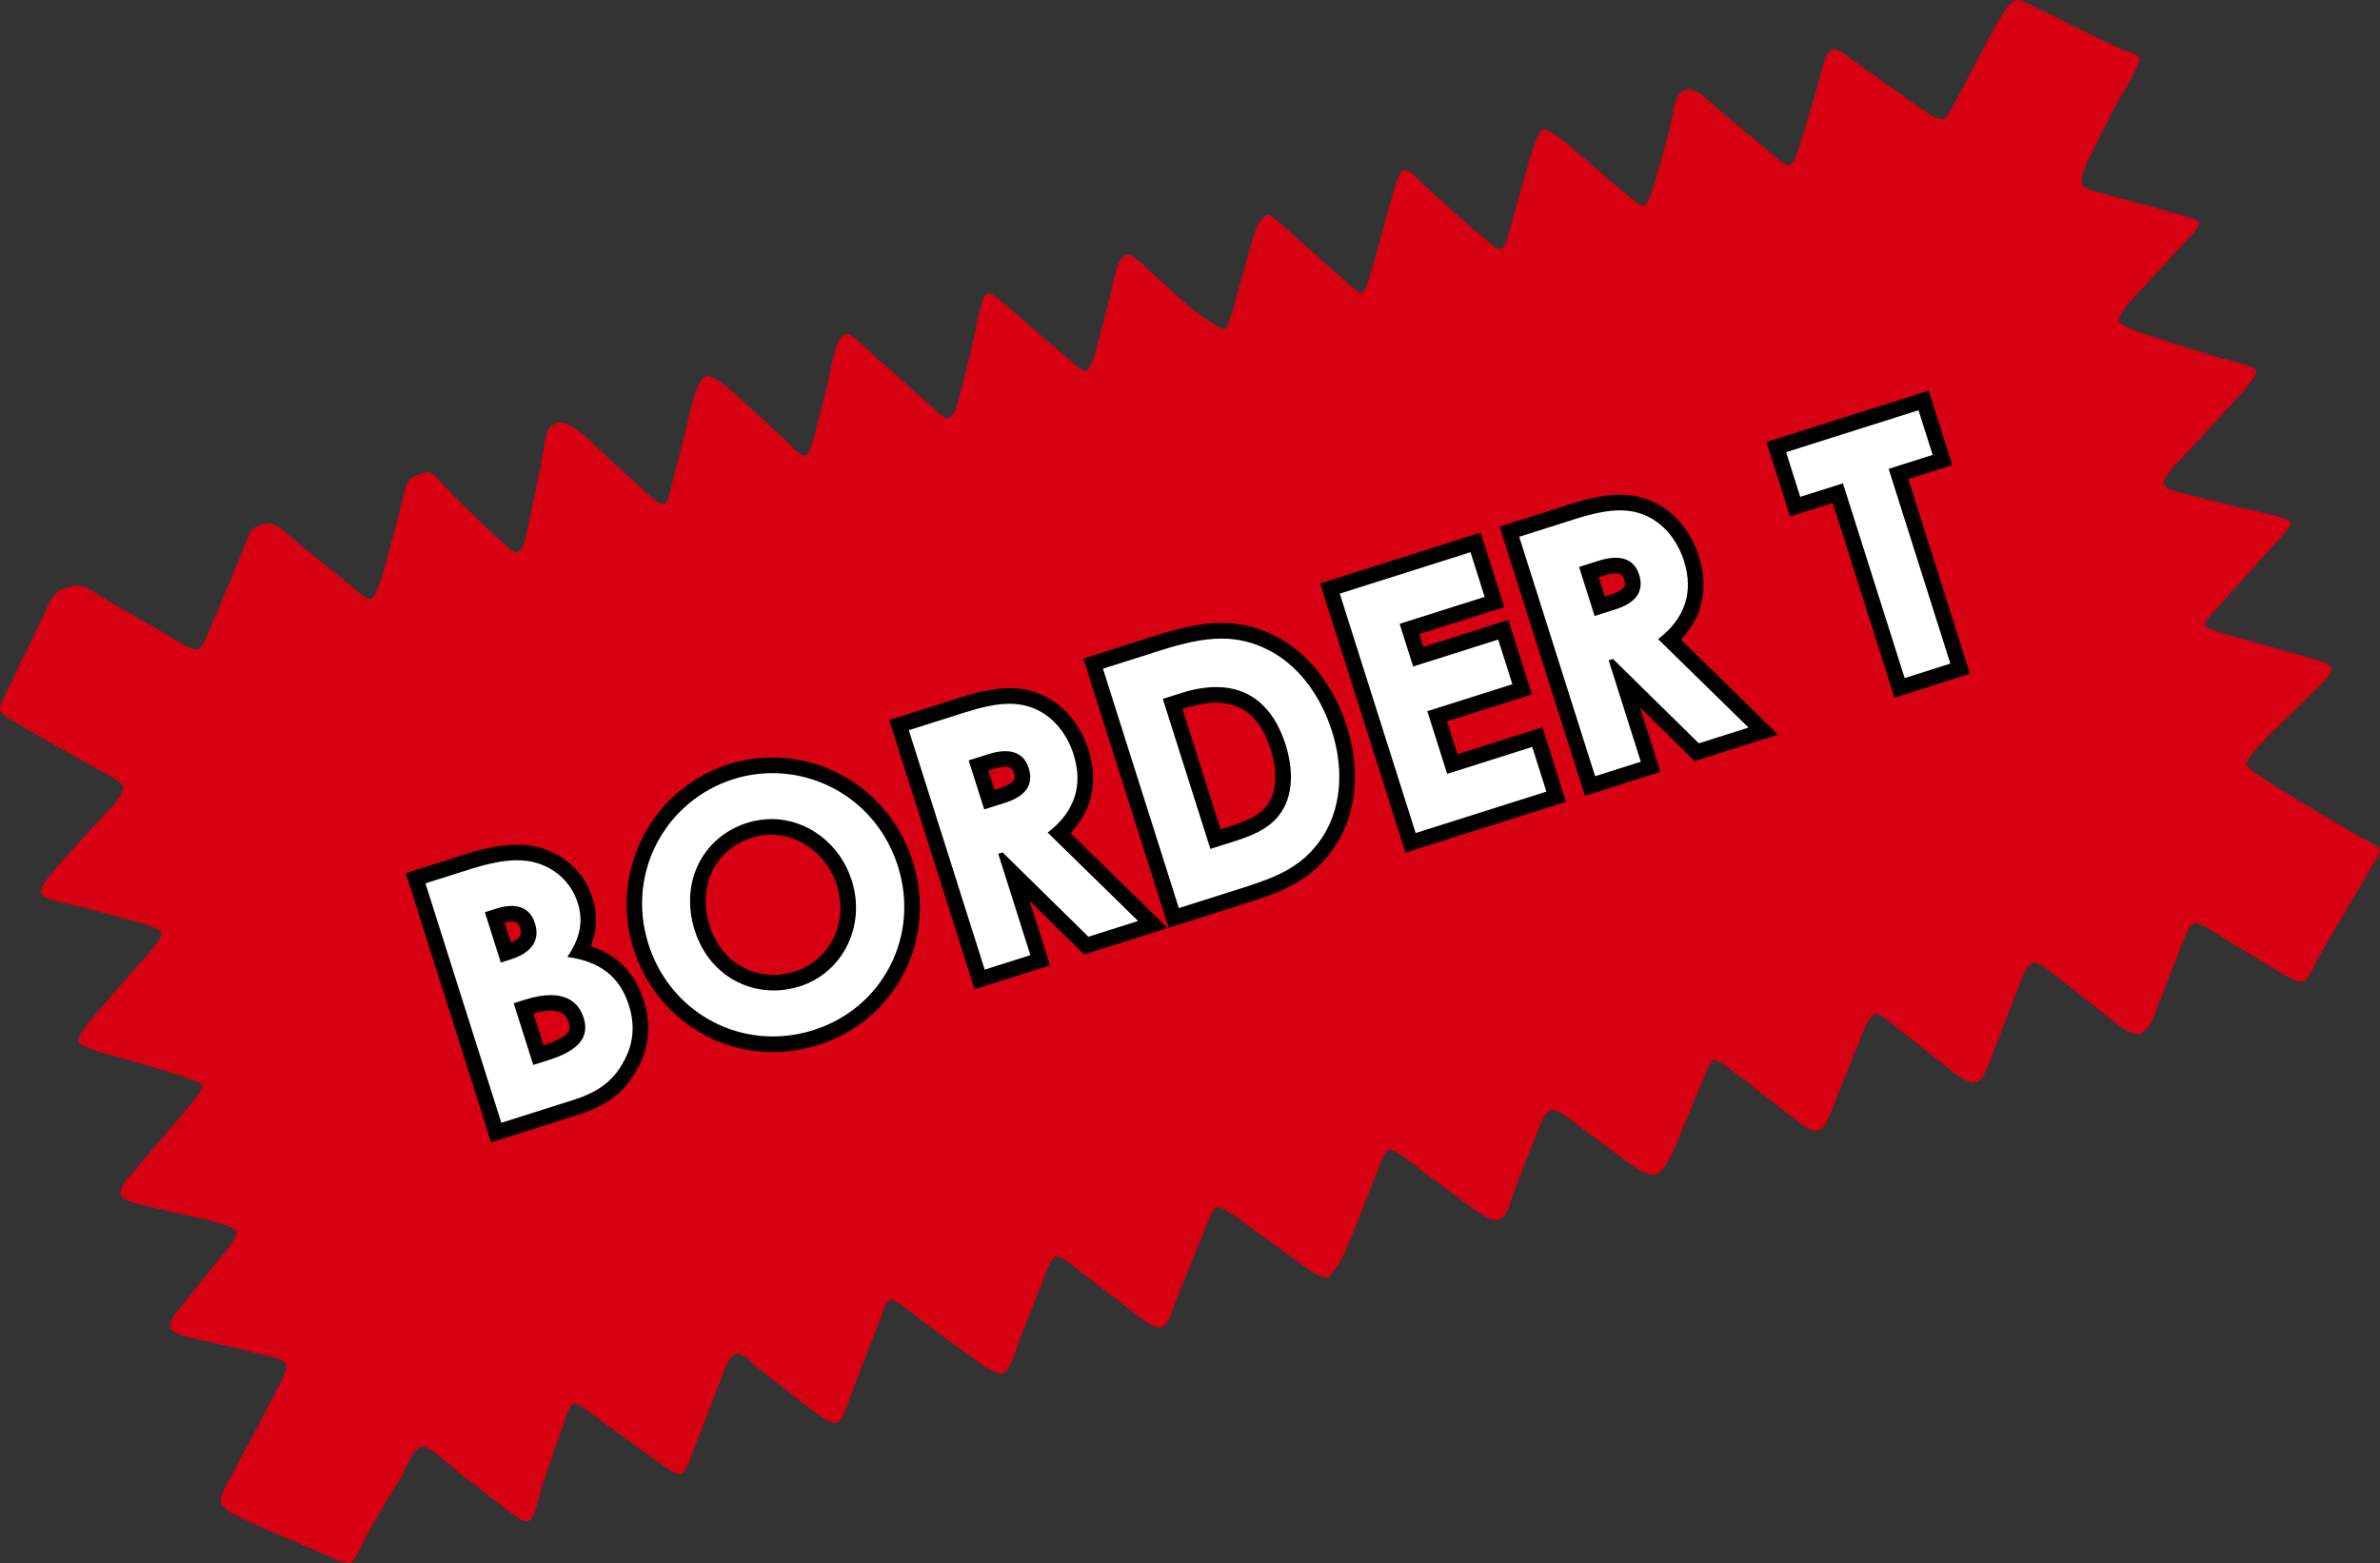 <?xml version="1.0" encoding="UTF-8"?><svg xmlns="http://www.w3.org/2000/svg" viewBox="0 0 152.492 100.173"><rect x="0" y="0" width="152.492" height="100.173" fill="#333333" stroke="none"/><defs><style>.d{fill:#fff;}.e{fill:#d70012;}</style></defs><g id="a"/><g id="b"><g id="c"><g><path class="e" d="M4.67,37.561l-.597,.175s-.663,.182-.993,1.033c-.33,.851-1.908,3.967-2.242,4.72-.334,.752-.917,1.654-.829,1.995,.088,.341,.544,.533,1.955,1.378,1.413,.843,4.415,2.493,4.415,2.493,0,0,1.398,.668,1.494,1.058,.096,.389-.478,1.087-1.354,1.985-.877,.898-2.859,3.15-2.859,3.15,0,0-1.184,1.276-1.022,1.696,.161,.42,1.389,.572,2.71,.912,1.321,.341,3.368,.901,3.368,.901,0,0,1.498,.37,1.616,.728,.117,.358-1.082,1.602-1.764,2.375s-2.507,2.903-2.507,2.903c0,0-1.16,1.313-1.033,1.681,.126,.367,1.663,.745,2.776,1.054,1.113,.309,3.268,.985,3.268,.985,0,0,1.838,.55,1.903,.75,.064,.198-.432,.862-1.498,2.115-1.065,1.253-2.944,3.454-2.957,3.471-.013,.017-.908,.984-.806,1.395,.103,.413,.92,.565,1.509,.729,.59,.162,3.933,.895,3.933,.895,0,0,1.896,.453,1.984,.751s-.328,.838-.761,1.376c-.434,.538-2.925,3.644-2.925,3.644,0,0-.706,.804-.534,1.177,.172,.374,.855,.554,1.924,.781,1.07,.229,4.213,.982,4.213,.982,0,0,1.167,.219,1.27,.612,.103,.393-.425,1.227-.649,1.692-.226,.464-2.306,4.413-2.691,5.118-.385,.704-.977,1.663-.823,2.042,.154,.379,.61,.657,1.667,1.138,1.057,.48,5.07,2.206,5.07,2.206,0,0,1.245,.569,1.522,.512,.276-.056,.943-1.541,1.153-1.952,.209-.41,1.813-3.056,2.163-3.645,.351-.589,.698-1.701,1.192-1.839,.495-.139,1.112,.496,1.904,1.16,.794,.665,4.01,3.135,4.01,3.135,0,0,.683,.547,1.007,.438,.323-.107,.506-.863,.791-1.907,.286-1.044,1.525-4.443,1.601-4.695,.076-.253,.283-.818,.482-.883,.199-.064,.336-.023,1.032,.502,.696,.524,4.642,3.361,4.642,3.361,0,0,.919,.689,1.24,.595s.578-.961,.804-1.55c.226-.589,2.056-5.307,2.056-5.307,0,0,.247-.707,.648-.825s.96,.49,1.195,.72c.235,.23,4.06,3.159,4.06,3.159,0,0,.88,.639,1.22,.546,.34-.094,.834-1.615,.834-1.615,0,0,1.747-4.556,1.904-4.952,.159-.396,.414-1.243,.649-1.312s.598,.21,1.553,.94c.955,.729,4.316,3.182,4.316,3.182,0,0,.964,.696,1.417,.563s1.034-2.167,1.034-2.167c0,0,1.438-3.612,1.527-3.838,.09-.225,.442-1.363,.791-1.465s1.265,.744,1.879,1.2c.613,.455,3.476,2.676,3.476,2.676,0,0,.949,.794,1.425,.654s.786-1.377,.919-1.708c.133-.333,1.939-4.794,1.939-4.794,0,0,.394-1.12,.69-1.194,.296-.074,1.484,.791,1.825,1.059,.34,.268,3.943,2.869,3.943,2.869,0,0,.96,.683,1.305,.582s.953-1.251,1.162-1.705c.21-.453,2.012-5.033,2.051-5.131,.04-.1,.446-1.266,.724-1.335,.279-.069,.679,.213,1.83,1.102,1.152,.889,3.52,2.631,3.747,2.77,.227,.14,.984,.74,1.447,.604s.624-.681,.896-1.509c.275-.828,1.741-4.498,1.741-4.498,0,0,.348-.912,.721-1.021s1.242,.595,1.242,.595c0,0,4.002,2.988,4.128,3.056,.126,.069,.888,.606,1.393,.458s1.153-1.654,1.153-1.654l1.932-4.666s.319-.91,.566-.982,.732,.327,1.198,.664c.466,.336,4.324,3.341,4.324,3.341,0,0,.698,.612,1.218,.473,.519-.14,.988-1.661,.988-1.661l1.942-4.825s.338-.841,.648-.932,.508,.118,1.212,.671c.706,.555,4.044,3.188,4.044,3.188,0,0,.818,.601,1.174,.497s.559-.321,.918-1.242c.358-.921,2.054-5.332,2.054-5.332,0,0,.36-.965,.766-1.084s1.363,.778,1.842,1.136c.478,.358,3.527,2.784,3.527,2.784,0,0,.932,.779,1.512,.609s1.013-1.512,1.013-1.512l1.772-4.532s.297-.904,.614-1.009c.318-.106,1.214,.46,1.686,.776,.472,.316,4.215,2.563,4.215,2.563,0,0,.784,.481,1.119,.37,.335-.111,.978-1.527,.978-1.527,0,0,3.235-5.536,3.36-5.728,.124-.191,.645-.981,.581-1.199s-1.3-.822-1.693-1.036c-.392-.215-4.976-2.983-5.47-3.311-.495-.328-1.308-.824-1.377-1.06s.386-.873,1.332-1.805c.95-.932,3.608-3.55,3.608-3.55,0,0,.578-.6,.501-.863s-.671-.438-1.266-.618c-.594-.18-5.821-1.638-5.821-1.638,0,0-.947-.275-1.014-.505s.48-.765,.79-1.11c.31-.346,2.793-3.119,3.268-3.638,.476-.521,1.476-1.593,1.416-1.799s-.439-.351-2.267-.762c-1.827-.41-4.968-1.219-4.968-1.219,0,0-.797-.209-.878-.485s.34-.878,.896-1.427c.555-.55,3.791-4.11,4.095-4.435,.302-.325,.996-1.17,.927-1.405s-1.069-.546-1.813-.702c-.743-.156-5.773-1.8-5.773-1.8,0,0-1.139-.457-1.203-.675s.257-.824,.974-1.564c.717-.74,3.399-3.701,3.505-3.788,.105-.087,.719-.778,.665-.961s-.169-.213-1.354-.557c-1.184-.344-5.129-1.404-5.129-1.404,0,0-.935-.193-1.034-.531s.143-1.145,.584-1.959c.441-.815,1.576-3.148,1.823-3.537,.247-.39,1.327-2.147,1.247-2.503-.081-.356-.521-.414-.985-.571-.463-.157-5.107-2.481-5.512-2.687-.402-.205-1.144-.605-1.434-.513-.29,.091-.515,.325-1.258,1.633-.744,1.309-2.158,4.09-2.428,4.569-.271,.478-.616,1.296-.927,1.387s-.841-.214-1.553-.728c-.71-.514-4.54-3.223-4.66-3.317-.121-.096-.544-.476-.848-.387s-.477,.265-.796,1.554c-.319,1.29-1.478,5.007-1.478,5.007,0,0-.215,.731-.445,.798-.229,.067-.445-.014-1.006-.503-.562-.489-3.892-3.219-4.155-3.479-.263-.259-.988-.969-1.562-.781-.574,.187-.691,.682-.929,1.973-.237,1.29-1.131,4.126-1.237,4.487-.106,.362-.314,.864-.466,.915-.153,.052-.302,.033-1.246-.762-.943-.794-4.007-3.403-4.007-3.403,0,0-.935-.766-1.289-.675-.353,.091-.934,2.23-1.367,3.79-.433,1.559-.868,3.053-.868,3.053,0,0-.181,.738-.411,.806s-.402-.119-1.089-.677c-.688-.558-3.713-3.273-3.929-3.497-.216-.223-.874-.983-1.236-.876s-.721,1.619-1.219,3.422c-.499,1.803-.915,3.291-.977,3.465-.061,.173-.299,.891-.462,.952-.164,.06-.398-.127-1.256-.884-.857-.758-3.712-3.291-3.712-3.291,0,0-.837-.875-1.135-.788-.299,.088-.646,.476-1.036,1.947-.391,1.474-1.084,3.864-1.084,3.864,0,0-.392,1.442-.564,1.493s-1.299-.585-2.407-1.537c-1.108-.951-3.054-2.793-3.054-2.793,0,0-.602-.496-.84-.42-.24,.077-.537,.146-.895,1.857-.358,1.712-1.147,4.474-1.147,4.474,0,0-.242,.985-.516,1.066s-.501-.176-1.356-.885-3.917-3.392-3.917-3.392c0,0-.845-.713-1.04-.656s-.347,.029-.737,1.968c-.39,1.939-1.149,4.785-1.149,4.785,0,0-.244,1.1-.629,1.213s-.82-.457-1.448-1.008c-.629-.55-3.847-3.407-3.963-3.529-.117-.122-.912-.897-1.209-.81-.299,.088-.587,.358-.918,2.012-.331,1.655-1.124,4.597-1.124,4.597,0,0-.27,1.077-.511,1.147s-.546-.207-1.402-1.04c-.855-.833-3.256-3.008-3.479-3.197-.224-.19-1.134-.932-1.495-.826s-.722,.873-1.015,2.168c-.294,1.293-1.181,4.701-1.181,4.701,0,0-.236,1.234-.465,1.301s-.48-.065-1.423-.921c-.943-.857-3.46-3.192-3.665-3.38-.204-.189-1.199-1.05-1.761-.885s-.746,.387-.926,1.724c-.181,1.336-1.105,5.321-1.122,5.5-.016,.179-.261,.999-.513,1.073s-.529-.211-1.44-1.041c-.91-.83-3.173-3.045-3.45-3.413-.276-.366-.652-.755-1.052-.655-.401,.098-1.144,.241-1.319,1.153-.175,.91-1.176,4.506-1.315,5.051-.139,.545-.593,1.82-.807,1.876-.214,.056-.295,.036-1.098-.642-.804-.681-3.936-3.164-4.075-3.315-.138-.153-1.065-.978-1.457-.869-.391,.109-.991,.147-1.183,.658-.192,.512-2.067,5.036-2.316,5.564-.25,.528-.618,1.715-1.007,1.836-.388,.12-1.466-.623-2.299-1.107-.834-.485-4.091-2.352-4.303-2.52-.212-.168-.816-.59-1.393-.405Z"/><g><g><path class="d" d="M26.633,56.281l3.276-1.039c1.324-.42,2.35-.615,3.229-.615,.405,0,.789,.043,1.142,.127,1.538,.357,2.74,1.463,3.214,2.957,.351,1.109,.245,2.157-.339,3.251,1.867,.442,3.053,1.53,3.616,3.307,.443,1.397,.321,2.734-.361,3.975-.727,1.366-1.76,2.16-3.563,2.732l-5.05,1.601-5.164-16.295Zm7.863,11.332l.506-.16c.85-.27,1.435-.584,1.74-.936,.275-.317,.33-.671,.179-1.146-.235-.742-.771-1.103-1.638-1.103-.429,0-.929,.09-1.488,.267l-.25,.079,.951,2.999Zm-2.079-6.561l.164-.052c.556-.176,.951-.425,1.145-.721,.174-.265,.198-.583,.074-.974-.163-.516-.488-.755-1.021-.755-.237,0-.51,.048-.812,.144l-.271,.086,.72,2.271Z"/><path d="M33.137,55.127c.36,0,.702,.036,1.027,.113,1.371,.318,2.434,1.298,2.854,2.622,.386,1.219,.122,2.313-.668,3.458,2.066,.285,3.356,1.24,3.945,3.1,.399,1.261,.304,2.443-.323,3.582-.708,1.33-1.717,2.002-3.277,2.497l-4.573,1.449-4.862-15.342,2.799-.888c1.148-.364,2.17-.592,3.078-.592m-1.047,6.554l.641-.203c1.368-.433,1.883-1.254,1.544-2.322-.227-.715-.735-1.104-1.497-1.104-.286,0-.607,.055-.963,.167l-.748,.236,1.022,3.226m2.079,6.561l.983-.312c1.837-.582,2.658-1.406,2.245-2.71-.298-.941-1.012-1.451-2.115-1.451-.475,0-1.022,.095-1.639,.29l-.727,.229,1.253,3.953m-1.032-14.114c-.932,0-2.006,.203-3.38,.638l-2.8,.888-.953,.302,.302,.953,4.862,15.342,.302,.953,.953-.302,4.573-1.449c1.916-.608,3.07-1.5,3.858-2.981,.744-1.352,.879-2.821,.393-4.354-.561-1.77-1.677-2.918-3.393-3.48,.408-1.021,.445-2.037,.116-3.077-.528-1.665-1.866-2.896-3.581-3.294-.386-.092-.809-.139-1.253-.139h0Zm-.811,4.986c.168-.041,.32-.062,.453-.062,.314,0,.447,.099,.544,.406,.113,.354,.02,.496-.015,.549-.059,.091-.208,.249-.57,.404l-.411-1.298h0Zm1.848,5.83c.417-.117,.789-.175,1.109-.175,.811,0,1.037,.362,1.162,.754,.123,.389,.028,.543-.081,.668-.167,.193-.566,.486-1.513,.786l-.03,.009-.647-2.042h0Z"/></g><g><path class="d" d="M49.516,66.914c-3.864,0-7.258-2.519-8.446-6.267-1.487-4.693,1.102-9.716,5.771-11.196,.855-.271,1.745-.408,2.644-.408,3.901,0,7.325,2.535,8.521,6.308,.729,2.3,.536,4.715-.543,6.8-1.074,2.075-2.913,3.613-5.177,4.33-.908,.288-1.84,.434-2.769,.434Zm-.084-13.927c-.477,0-.956,.075-1.424,.224-2.633,.835-3.902,3.47-3.016,6.264,.673,2.123,2.473,3.494,4.586,3.494h0c.504,0,1.007-.078,1.496-.233,1.216-.386,2.198-1.229,2.766-2.376,.573-1.158,.664-2.505,.256-3.793-.678-2.141-2.553-3.579-4.665-3.579Z"/><path d="M49.485,49.543c3.479,0,6.847,2.184,8.044,5.959,1.429,4.508-.993,9.107-5.395,10.502-.878,.278-1.758,.41-2.618,.41-3.597,0-6.827-2.314-7.97-5.918-1.442-4.552,1.086-9.187,5.445-10.568,.818-.259,1.659-.385,2.493-.385m.094,13.926c.549,0,1.104-.085,1.647-.257,2.777-.88,4.275-3.87,3.348-6.797-.732-2.311-2.806-3.928-5.141-3.928-.516,0-1.045,.079-1.575,.247-2.756,.874-4.344,3.729-3.342,6.892,.791,2.494,2.873,3.843,5.063,3.843m-.094-14.926c-.951,0-1.891,.145-2.795,.432-4.932,1.564-7.667,6.868-6.097,11.824,1.254,3.957,4.84,6.616,8.923,6.616,.98,0,1.963-.154,2.92-.457,2.392-.758,4.334-2.383,5.47-4.577,1.141-2.204,1.345-4.754,.576-7.18-1.262-3.982-4.878-6.657-8.997-6.657h0Zm.094,13.926c-1.92,0-3.495-1.205-4.11-3.145-.798-2.518,.334-4.889,2.691-5.636,.419-.133,.847-.2,1.272-.2,1.863,0,3.585,1.328,4.188,3.23,.369,1.164,.288,2.379-.227,3.42-.507,1.024-1.384,1.777-2.469,2.121-.44,.139-.893,.21-1.345,.21h0Z"/></g><g><path class="d" d="M57.602,46.466l4.045-1.282c1.277-.405,2.212-.585,3.03-.585,.759,0,1.438,.156,2.076,.479,1.148,.574,2.062,1.707,2.506,3.107,.636,2.009,.156,3.794-1.387,5.196l5.993,5.86-4.265,1.352-4.722-4.642,1.768,5.578-3.881,1.23-5.164-16.295Zm5.783,4.772l.87-.275c.551-.175,.925-.402,1.113-.679,.164-.24,.187-.539,.069-.91-.162-.511-.48-.738-1.031-.738-.267,0-.58,.056-.93,.167l-.784,.248,.693,2.188Z"/><path d="M64.677,45.098c.658,0,1.264,.129,1.851,.426,1.006,.503,1.842,1.509,2.255,2.812,.637,2.009,.065,3.693-1.655,5.016l5.793,5.665-3.184,1.009-5.499-5.405-.278,.088,2.059,6.496-2.927,.928-4.862-15.342,3.568-1.131c1.095-.347,2.031-.562,2.879-.562m-1.617,6.768l1.346-.427c1.325-.42,1.839-1.17,1.507-2.217-.226-.713-.735-1.087-1.508-1.087-.316,0-.677,.063-1.081,.191l-1.26,.399,.996,3.141m1.618-7.768h0c-.872,0-1.854,.188-3.181,.609l-3.568,1.131-.953,.302,.302,.953,4.862,15.342,.302,.953,.953-.302,2.927-.928,.953-.302-.302-.953-1.009-3.184,3.073,3.02,.429,.422,.574-.182,3.184-1.009,1.588-.503-1.191-1.165-5.032-4.921c1.397-1.479,1.795-3.308,1.148-5.347-.485-1.529-1.491-2.77-2.762-3.405-.706-.357-1.459-.532-2.298-.532h0Zm-1.358,5.278l.307-.097c.301-.096,.563-.144,.779-.144,.369,0,.469,.12,.555,.389,.102,.321,.027,.431-.005,.478-.056,.082-.25,.293-.851,.483l-.393,.125-.391-1.234h0Z"/></g><g><path class="d" d="M70.04,42.524l4.173-1.323c1.723-.547,2.935-.779,4.052-.779,1.124,0,2.17,.251,3.2,.768,1.966,.982,3.552,2.991,4.351,5.511,.861,2.718,.583,5.399-.763,7.357-1.436,2.095-3.475,2.741-5.633,3.425l-4.216,1.337-5.164-16.295Zm7.836,11.247l1.062-.336c1.475-.468,2.432-.955,2.96-2.064,.417-.897,.416-2.173-.003-3.497-.704-2.222-2.042-3.348-3.975-3.348-.629,0-1.325,.12-2.069,.355l-.72,.229,2.746,8.661Z"/><path d="M78.265,40.921c1.01,0,1.974,.212,2.976,.715,1.816,.907,3.326,2.779,4.099,5.215,.833,2.629,.541,5.12-.698,6.923-1.319,1.924-3.128,2.521-5.372,3.231l-3.739,1.186-4.862-15.342,3.697-1.172c1.456-.462,2.711-.756,3.901-.756m-.715,13.478l1.539-.487c1.603-.508,2.667-1.08,3.26-2.326,.461-.992,.496-2.368,.022-3.863-.772-2.436-2.3-3.696-4.452-3.696-.679,0-1.42,.125-2.22,.379l-1.197,.379,3.048,9.615m.715-14.478h0c-1.171,0-2.428,.24-4.203,.803l-3.697,1.172-.953,.302,.302,.953,4.862,15.342,.302,.953,.953-.302,3.739-1.186c2.242-.711,4.361-1.382,5.895-3.619,1.433-2.085,1.735-4.925,.827-7.79-.84-2.648-2.519-4.765-4.605-5.807-1.099-.552-2.219-.82-3.423-.82h0Zm-2.507,5.514l.243-.077c.696-.22,1.341-.332,1.918-.332,1.715,0,2.859,.981,3.499,2.998,.382,1.206,.391,2.351,.024,3.14-.393,.826-1.089,1.298-2.655,1.794l-.585,.185-2.443-7.709h0Z"/></g><g><polygon class="d" points="85.215 37.714 94.544 34.757 95.754 38.572 90.305 40.299 90.87 42.081 96.319 40.355 97.528 44.171 92.079 45.898 93.051 48.961 98.5 47.235 99.709 51.052 90.379 54.009 85.215 37.714"/><path d="M94.219,35.385l.907,2.862-5.449,1.727,.867,2.735,5.449-1.727,.907,2.863-5.449,1.727,1.273,4.017,5.449-1.727,.907,2.864-8.376,2.654-4.862-15.342,8.376-2.654m.651-1.255l-.953,.302-8.376,2.654-.953,.302,.302,.953,4.862,15.342,.302,.953,.953-.302,8.376-2.654,.953-.302-.302-.953-.907-2.864-.302-.953-.953,.302-4.496,1.425-.669-2.11,4.495-1.424,.953-.302-.302-.953-.907-2.863-.302-.953-.953,.302-4.496,1.425-.263-.829,4.495-1.424,.953-.302-.302-.953-.907-2.862-.302-.953h0Z"/></g><g><path class="d" d="M96.713,34.07l4.045-1.283c1.276-.404,2.21-.585,3.029-.585,.759,0,1.439,.157,2.078,.48,1.148,.573,2.062,1.706,2.506,3.106,.636,2.009,.156,3.794-1.387,5.196l5.993,5.861-4.265,1.352-4.722-4.643,1.768,5.578-3.881,1.231-5.165-16.295Zm5.783,4.772l.87-.275c.55-.175,.925-.402,1.112-.679,.164-.24,.187-.539,.069-.91-.162-.511-.48-.739-1.032-.739-.266,0-.579,.057-.928,.167l-.784,.248,.693,2.188Z"/><path d="M103.787,32.703c.659,0,1.265,.129,1.852,.426,1.006,.503,1.842,1.509,2.255,2.812,.637,2.01,.066,3.693-1.655,5.016l5.793,5.666-3.184,1.009-5.499-5.406-.278,.088,2.059,6.496-2.928,.929-4.862-15.342,3.568-1.132c1.094-.347,2.03-.561,2.878-.561m-1.616,6.767l1.347-.426c1.325-.42,1.839-1.17,1.507-2.217-.226-.713-.736-1.088-1.509-1.088-.316,0-.676,.062-1.079,.19l-1.261,.399,.995,3.141m1.616-7.767h0c-.873,0-1.853,.188-3.18,.608l-3.569,1.132-.953,.302,.302,.953,4.862,15.342,.302,.953,.953-.302,2.928-.929,.953-.302-.302-.953-1.009-3.183,3.072,3.021,.429,.422,.574-.182,3.184-1.009,1.588-.503-1.191-1.165-5.032-4.922c1.397-1.479,1.795-3.307,1.148-5.347-.485-1.529-1.491-2.769-2.761-3.404-.706-.357-1.46-.532-2.299-.532h0Zm-1.356,5.278l.307-.097c.301-.095,.562-.143,.777-.143,.37,0,.47,.12,.556,.39,.102,.321,.027,.431-.005,.478-.056,.082-.25,.293-.851,.483l-.393,.124-.391-1.235h0Z"/></g><g><polygon class="d" points="117.756 31.6 115.021 32.466 113.812 28.651 123.248 25.659 124.457 29.475 121.637 30.369 125.592 42.849 121.711 44.079 117.756 31.6"/><path d="M122.922,26.287l.907,2.862-2.82,.895,3.955,12.479-2.928,.928-3.955-12.479-2.735,.866-.907-2.862,8.483-2.688m.651-1.255l-.953,.302-8.483,2.688-.953,.302,.302,.953,.907,2.862,.302,.953,.953-.302,1.782-.564,3.653,11.526,.302,.953,.953-.302,2.928-.928,.953-.302-.302-.953-3.653-11.526,1.867-.592,.953-.302-.302-.953-.907-2.862-.302-.953h0Z"/></g></g></g></g></g></svg>